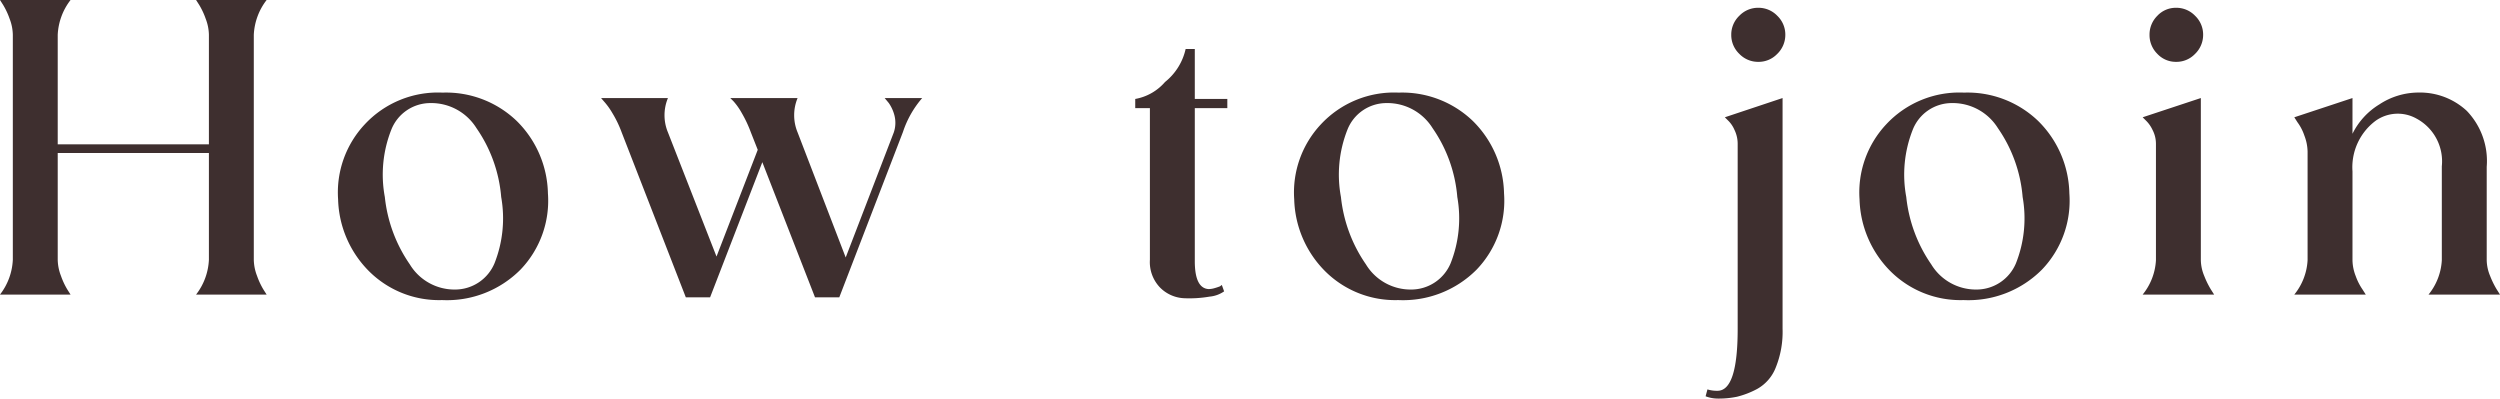 <svg xmlns="http://www.w3.org/2000/svg" width="163.71" height="26.1" viewBox="0 0 163.71 26.1">
  <path id="パス_6200" data-name="パス 6200" d="M-65.25-2.28a3.058,3.058,0,0,0,.21,1.05,4.814,4.814,0,0,0,.42.9l.21.33h-4.62a4.021,4.021,0,0,0,.84-2.28V-9.27h-9.9v6.99a3.058,3.058,0,0,0,.21,1.05,4.814,4.814,0,0,0,.42.9l.21.33h-4.62a4.021,4.021,0,0,0,.84-2.28V-17.01a3.058,3.058,0,0,0-.21-1.05,4.814,4.814,0,0,0-.42-.9l-.21-.33h4.62a4.021,4.021,0,0,0-.84,2.28v7.17h9.9v-7.17a3.058,3.058,0,0,0-.21-1.05,4.814,4.814,0,0,0-.42-.9l-.21-.33h4.62a4.021,4.021,0,0,0-.84,2.28ZM-52.92.36a6.493,6.493,0,0,1-4.77-1.875A6.921,6.921,0,0,1-59.73-6.24a6.517,6.517,0,0,1,1.74-4.9,6.543,6.543,0,0,1,5.1-2.085,6.679,6.679,0,0,1,4.845,1.845A6.847,6.847,0,0,1-45.99-6.63a6.516,6.516,0,0,1-1.8,5A6.79,6.79,0,0,1-52.92.36Zm-.78-12.9a2.749,2.749,0,0,0-2.55,1.755,8,8,0,0,0-.42,4.395,9.48,9.48,0,0,0,1.635,4.41A3.421,3.421,0,0,0-52.05-.33a2.8,2.8,0,0,0,2.565-1.725A8,8,0,0,0-49.05-6.39,9.221,9.221,0,0,0-50.67-10.9,3.486,3.486,0,0,0-53.7-12.54Zm29.76-.33h2.46a6.485,6.485,0,0,0-1.26,2.22L-26.91.18H-28.5l-3.45-8.85L-35.37.18h-1.59l-4.2-10.8a7.2,7.2,0,0,0-.615-1.275,4.626,4.626,0,0,0-.555-.765l-.18-.21h4.38a2.925,2.925,0,0,0,0,2.25l3.18,8.13,2.7-6.99-.45-1.14a7.971,7.971,0,0,0-.6-1.275,4.205,4.205,0,0,0-.54-.765l-.21-.21h4.41a2.925,2.925,0,0,0,0,2.25l3.15,8.19,3.15-8.19a1.968,1.968,0,0,0,.045-1.1,2.518,2.518,0,0,0-.375-.825Zm17.37.66h-.96v-.6a3.344,3.344,0,0,0,1.95-1.11,3.835,3.835,0,0,0,1.35-2.16h.6v3.27H-1.5v.6H-3.63V-2.19q0,1.77.9,1.83a1.426,1.426,0,0,0,.39-.06,3.776,3.776,0,0,0,.36-.12l.12-.09.15.42a1.975,1.975,0,0,1-.96.345A7.755,7.755,0,0,1-4.305.24,2.366,2.366,0,0,1-5.88-.435,2.4,2.4,0,0,1-6.57-2.28ZM9.69.36A6.493,6.493,0,0,1,4.92-1.515,6.921,6.921,0,0,1,2.88-6.24a6.517,6.517,0,0,1,1.74-4.9,6.543,6.543,0,0,1,5.1-2.085,6.679,6.679,0,0,1,4.845,1.845A6.847,6.847,0,0,1,16.62-6.63a6.516,6.516,0,0,1-1.8,5A6.79,6.79,0,0,1,9.69.36Zm-.78-12.9a2.749,2.749,0,0,0-2.55,1.755A8,8,0,0,0,5.94-6.39,9.48,9.48,0,0,0,7.575-1.98,3.421,3.421,0,0,0,10.56-.33a2.8,2.8,0,0,0,2.565-1.725A8,8,0,0,0,13.56-6.39,9.221,9.221,0,0,0,11.94-10.9,3.486,3.486,0,0,0,8.91-12.54ZM34.5-15.75a1.676,1.676,0,0,1-1.23.51,1.7,1.7,0,0,1-1.245-.525A1.7,1.7,0,0,1,31.5-17.01a1.7,1.7,0,0,1,.525-1.245,1.7,1.7,0,0,1,1.245-.525,1.7,1.7,0,0,1,1.245.525,1.7,1.7,0,0,1,.525,1.245A1.727,1.727,0,0,1,34.5-15.75Zm.36,18a6.22,6.22,0,0,1-.45,2.535A2.736,2.736,0,0,1,33.195,6.18a5.645,5.645,0,0,1-1.32.51,5.91,5.91,0,0,1-1.245.12,2.237,2.237,0,0,1-.81-.15l.12-.45a2.1,2.1,0,0,0,.66.09q1.32,0,1.32-4.05V-9.87a2.079,2.079,0,0,0-.21-.915,1.909,1.909,0,0,0-.42-.615l-.21-.21,3.78-1.26ZM46.71.36a6.493,6.493,0,0,1-4.77-1.875A6.921,6.921,0,0,1,39.9-6.24a6.517,6.517,0,0,1,1.74-4.9,6.543,6.543,0,0,1,5.1-2.085,6.679,6.679,0,0,1,4.845,1.845A6.847,6.847,0,0,1,53.64-6.63a6.516,6.516,0,0,1-1.8,5A6.79,6.79,0,0,1,46.71.36Zm-.78-12.9a2.749,2.749,0,0,0-2.55,1.755,8,8,0,0,0-.42,4.395,9.48,9.48,0,0,0,1.635,4.41A3.421,3.421,0,0,0,47.58-.33a2.8,2.8,0,0,0,2.565-1.725A8,8,0,0,0,50.58-6.39,9.221,9.221,0,0,0,48.96-10.9,3.486,3.486,0,0,0,45.93-12.54Zm15.93-3.21a1.676,1.676,0,0,1-1.23.51,1.653,1.653,0,0,1-1.23-.525,1.726,1.726,0,0,1-.51-1.245,1.726,1.726,0,0,1,.51-1.245,1.653,1.653,0,0,1,1.23-.525,1.7,1.7,0,0,1,1.245.525A1.7,1.7,0,0,1,62.4-17.01,1.727,1.727,0,0,1,61.86-15.75ZM59.31-9.87a1.965,1.965,0,0,0-.225-.915,2.075,2.075,0,0,0-.435-.615l-.21-.21,3.81-1.26V-2.25a2.767,2.767,0,0,0,.225,1.035,5.615,5.615,0,0,0,.435.885l.21.33H58.44a3.9,3.9,0,0,0,.87-2.25Zm9.93.51a3.058,3.058,0,0,0-.21-1.05,3.16,3.16,0,0,0-.45-.87l-.21-.33,3.81-1.26v2.34a4.652,4.652,0,0,1,1.755-1.92,4.672,4.672,0,0,1,2.565-.78,4.508,4.508,0,0,1,3.165,1.2A4.737,4.737,0,0,1,80.97-8.37v6.12a2.767,2.767,0,0,0,.225,1.035,5.615,5.615,0,0,0,.435.885l.21.33H77.16a3.9,3.9,0,0,0,.87-2.25V-8.4a3.176,3.176,0,0,0-1.65-3.12,2.5,2.5,0,0,0-2.7.15,3.8,3.8,0,0,0-1.5,3.3v5.82a2.937,2.937,0,0,0,.21,1.035,3.812,3.812,0,0,0,.45.885l.21.33H68.37a3.9,3.9,0,0,0,.87-2.25Z" transform="translate(81.87 19.29)" fill="#3e2f2f"></path>
</svg>
